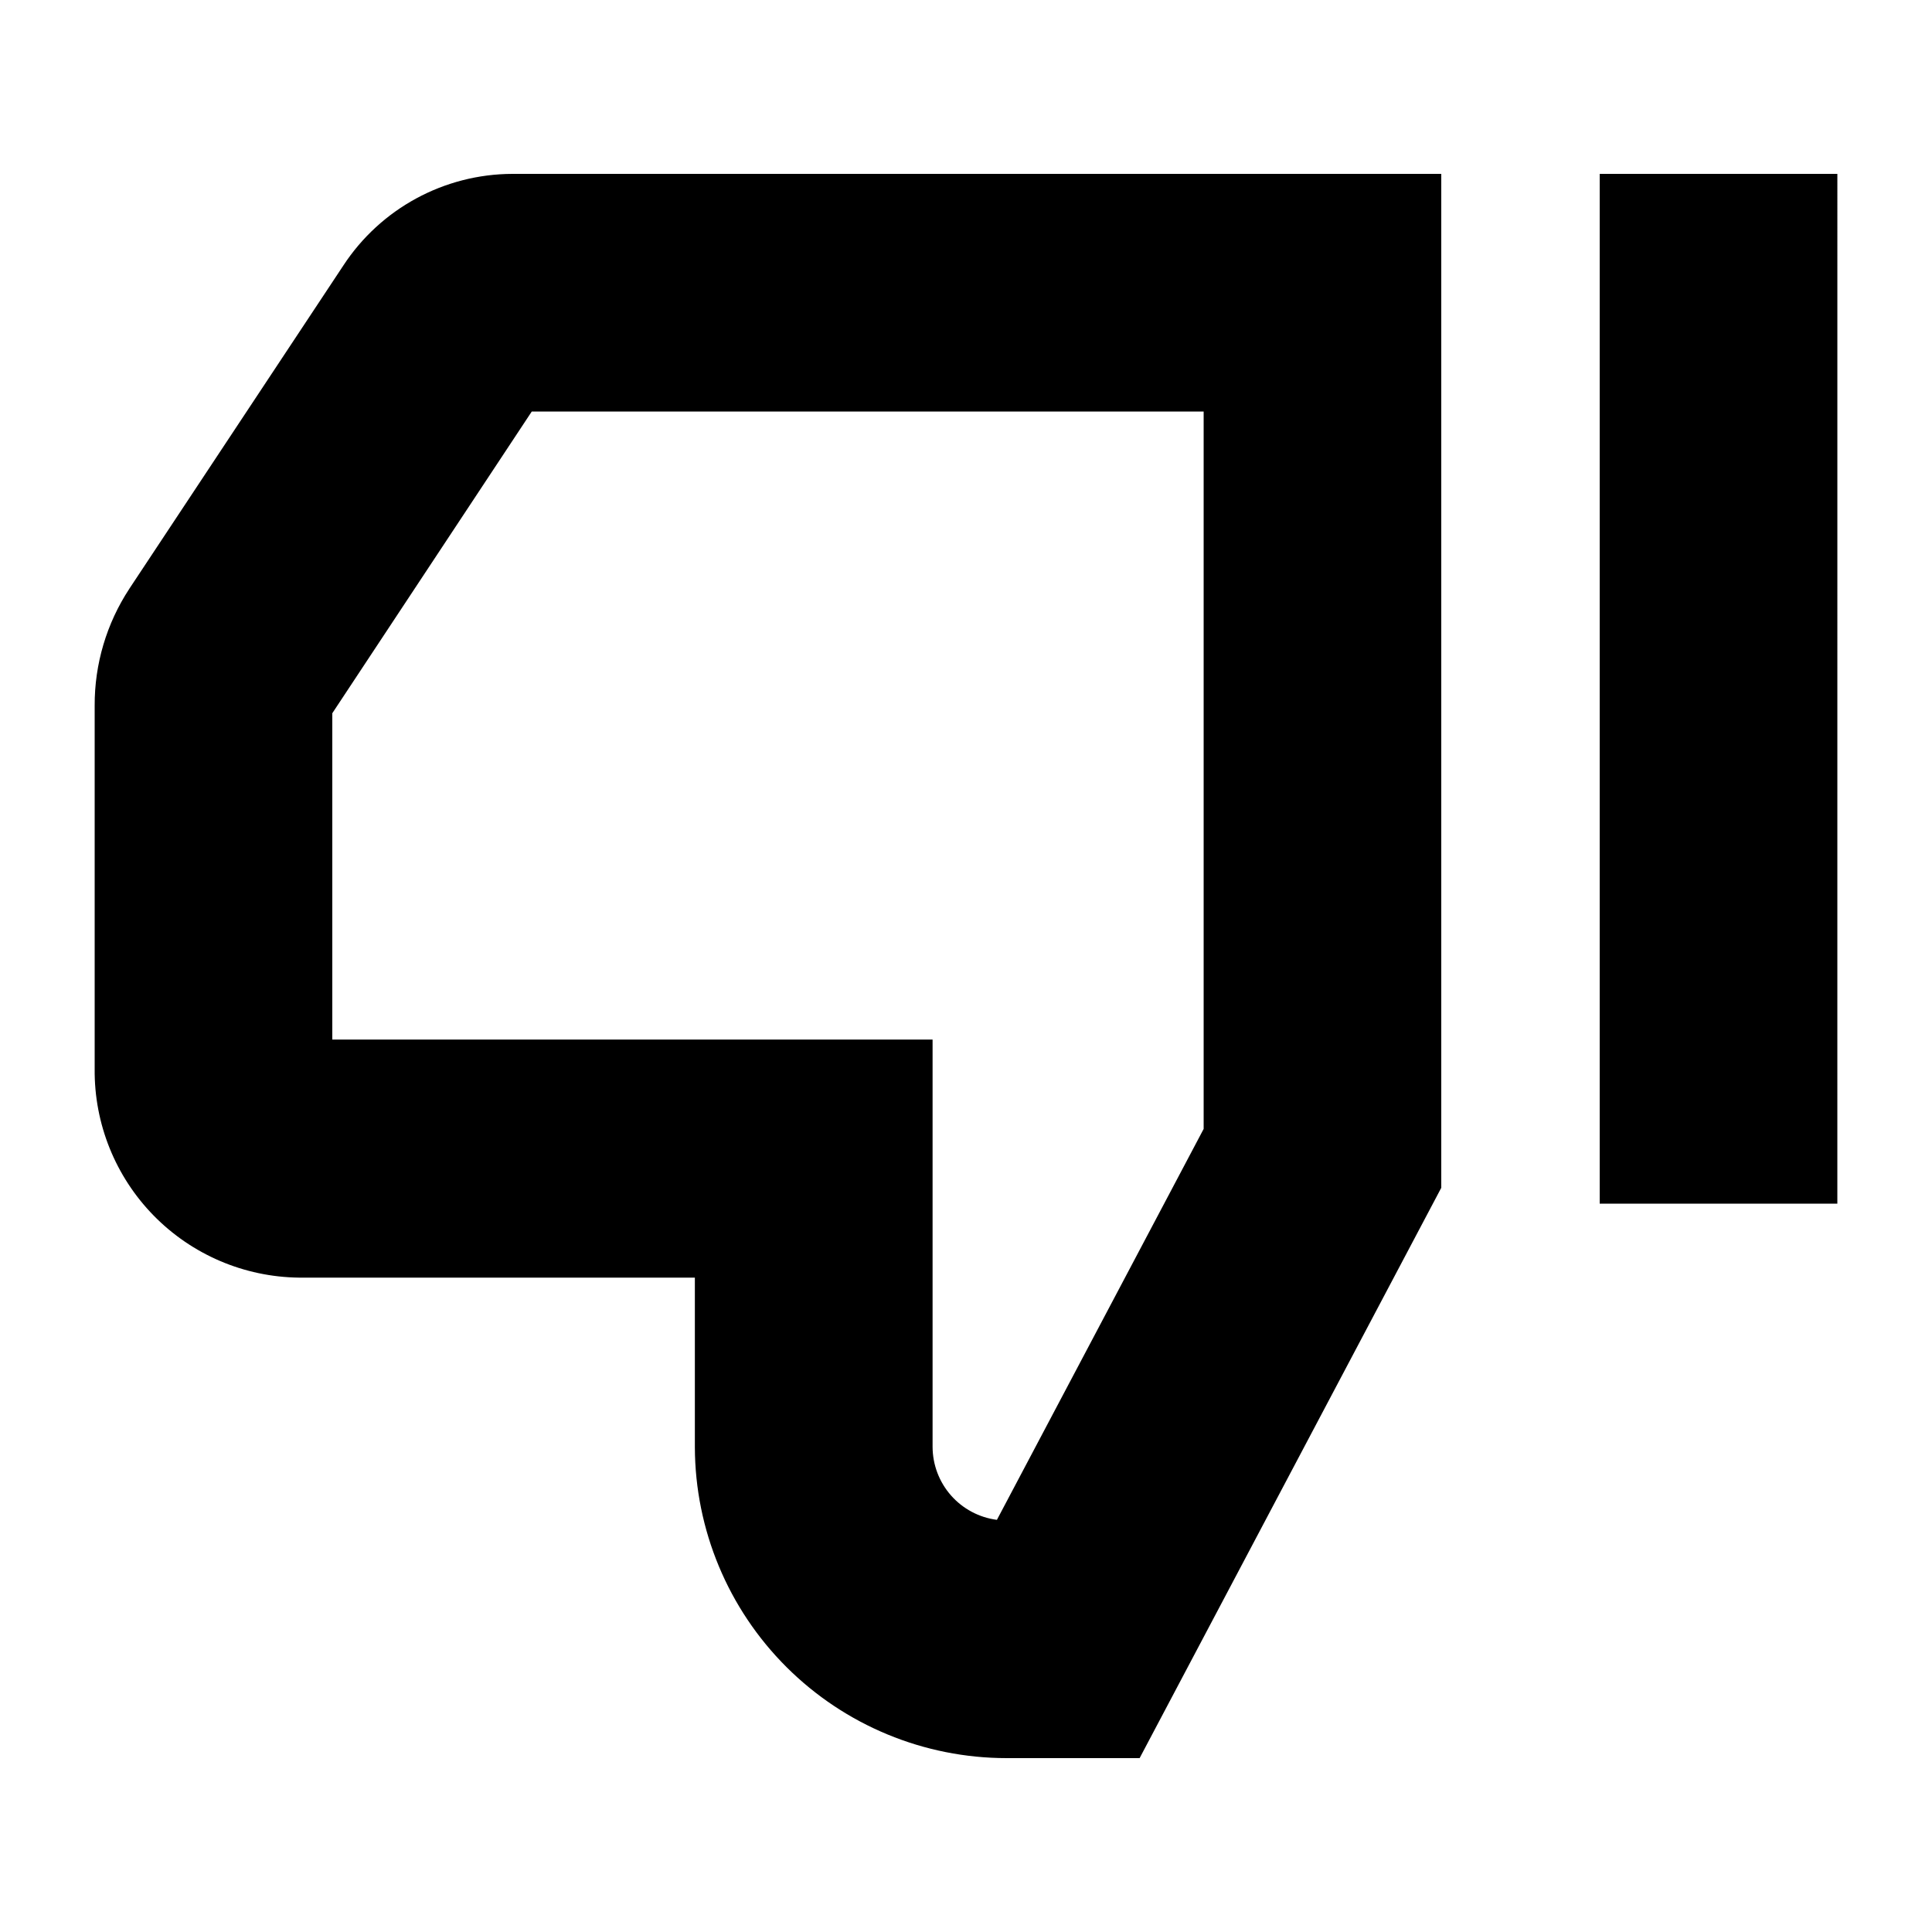 <?xml version="1.0" encoding="UTF-8"?>
<!-- Uploaded to: ICON Repo, www.svgrepo.com, Generator: ICON Repo Mixer Tools -->
<svg fill="#000000" width="800px" height="800px" version="1.1" viewBox="144 144 512 512" xmlns="http://www.w3.org/2000/svg">
 <path d="m234.96 214.41-56.68 85.605h0.004c-6.043 9.203-9.242 19.98-9.195 30.984v96.293c-0.141 14.5 5.477 28.465 15.617 38.828 10.141 10.367 23.98 16.285 38.48 16.465h104.96v44.965c0.07 21.867 8.805 42.816 24.293 58.254 15.488 15.441 36.461 24.113 58.328 24.117h35.246l79.938-151.14v-268.7h-246.15c-18.086 0.047-34.938 9.191-44.84 24.328zm228.02 38.648v190.12l-54.789 103.6-0.004-0.004c-4.699-0.609-9.02-2.906-12.156-6.461-3.133-3.559-4.871-8.129-4.887-12.871v-107.94h-159.08v-86.488l52.859-79.957zm167.94-62.977-0.004 272.9h-62.977v-272.9z"/>
</svg>
